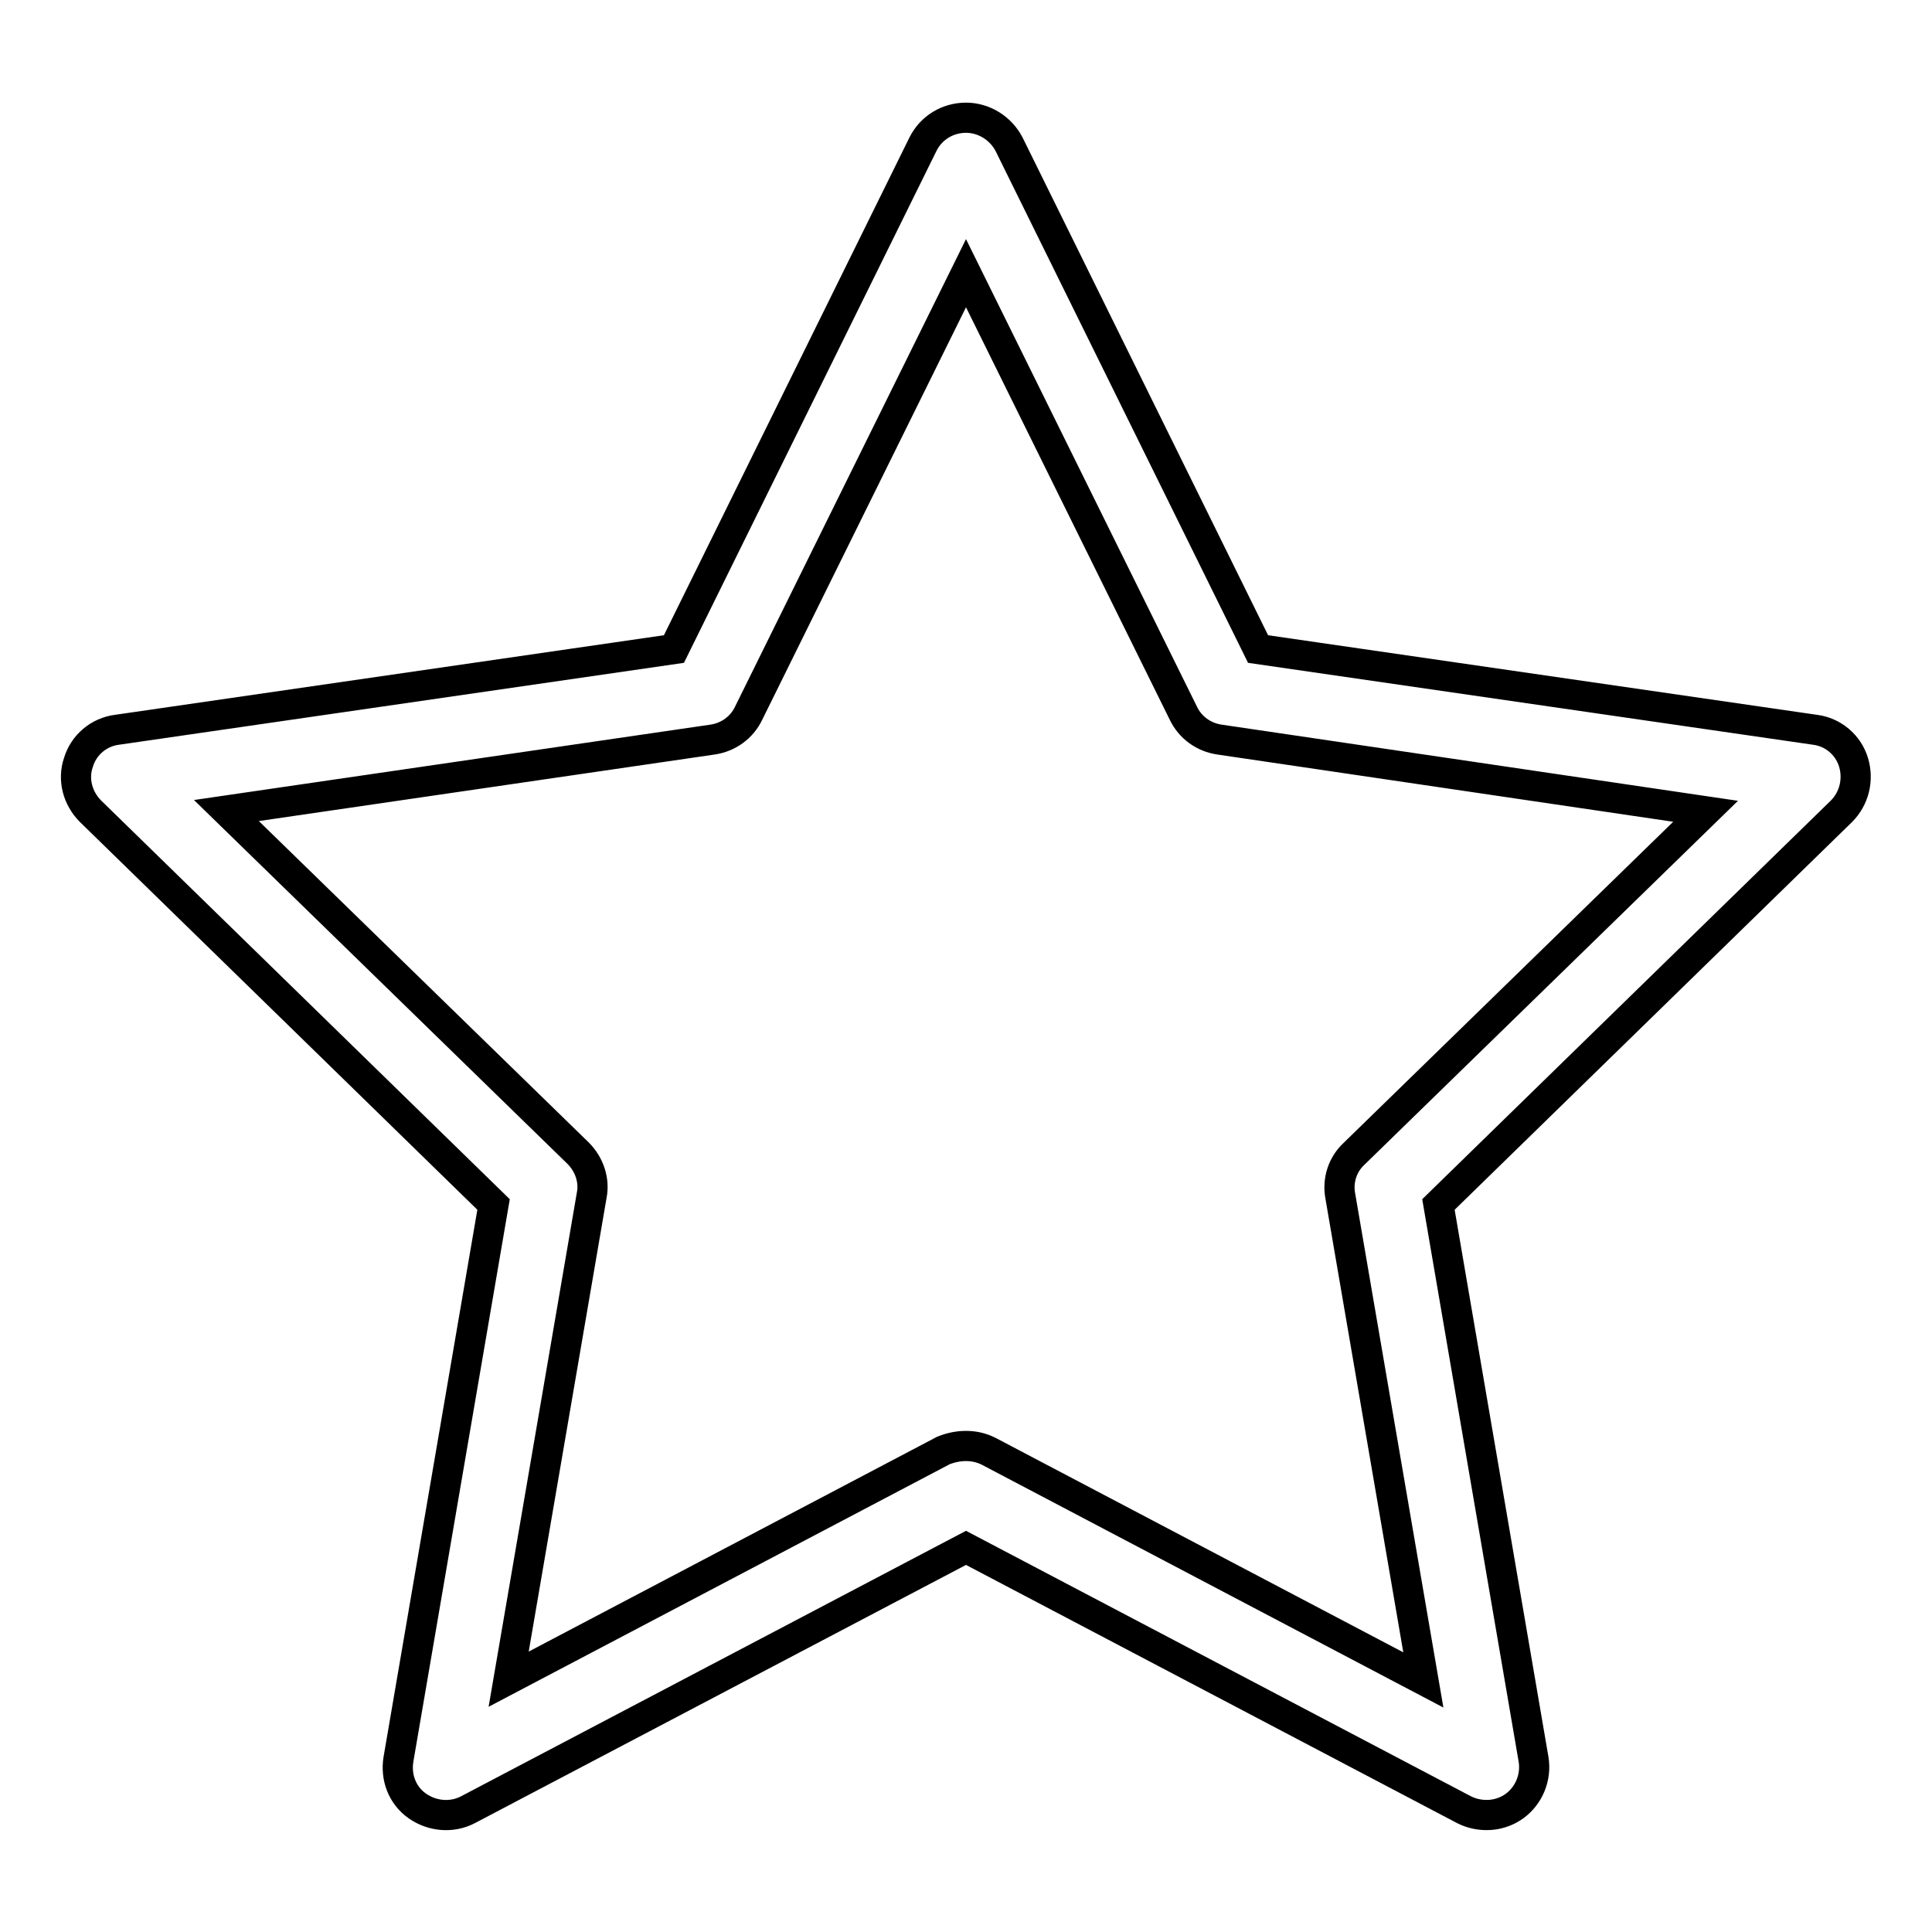 <?xml version="1.0" encoding="utf-8"?>
<!-- Svg Vector Icons : http://www.onlinewebfonts.com/icon -->
<!DOCTYPE svg PUBLIC "-//W3C//DTD SVG 1.1//EN" "http://www.w3.org/Graphics/SVG/1.1/DTD/svg11.dtd">
<svg version="1.1" xmlns="http://www.w3.org/2000/svg" xmlns:xlink="http://www.w3.org/1999/xlink" x="0px" y="0px" viewBox="0 0 256 256" enable-background="new 0 0 256 256" xml:space="preserve">
<g> <path stroke-width="4" fill-opacity="0" stroke="#000000"  d="M197,240.5c-1,0-2-0.2-3-0.7l-66-34.7l-66,34.7c-2.1,1.1-4.7,0.9-6.7-0.5c-2-1.4-2.9-3.8-2.5-6.2l12.6-73.5 l-53.4-52.1c-1.7-1.7-2.4-4.2-1.6-6.5c0.7-2.3,2.7-4,5.1-4.3l73.8-10.7l33-66.9c1.1-2.2,3.3-3.5,5.7-3.5c2.4,0,4.6,1.4,5.7,3.5 l33,66.9l73.8,10.7c2.4,0.3,4.4,2,5.1,4.3c0.7,2.3,0.1,4.8-1.6,6.5l-53.4,52.1l12.6,73.5c0.4,2.4-0.6,4.8-2.5,6.2 C199.6,240.1,198.3,240.5,197,240.5z M128,191.6c1,0,2,0.2,3,0.7l57.6,30.3l-11-64.1c-0.4-2.1,0.3-4.2,1.8-5.6l46.6-45.4L161.6,98 c-2.1-0.3-3.9-1.6-4.8-3.5L128,36.2L99.2,94.5c-0.9,1.9-2.7,3.2-4.8,3.5L30,107.4l46.6,45.4c1.5,1.5,2.2,3.6,1.8,5.6l-11,64.1 l57.6-30.3C126,191.8,127,191.6,128,191.6z"/></g>
</svg>